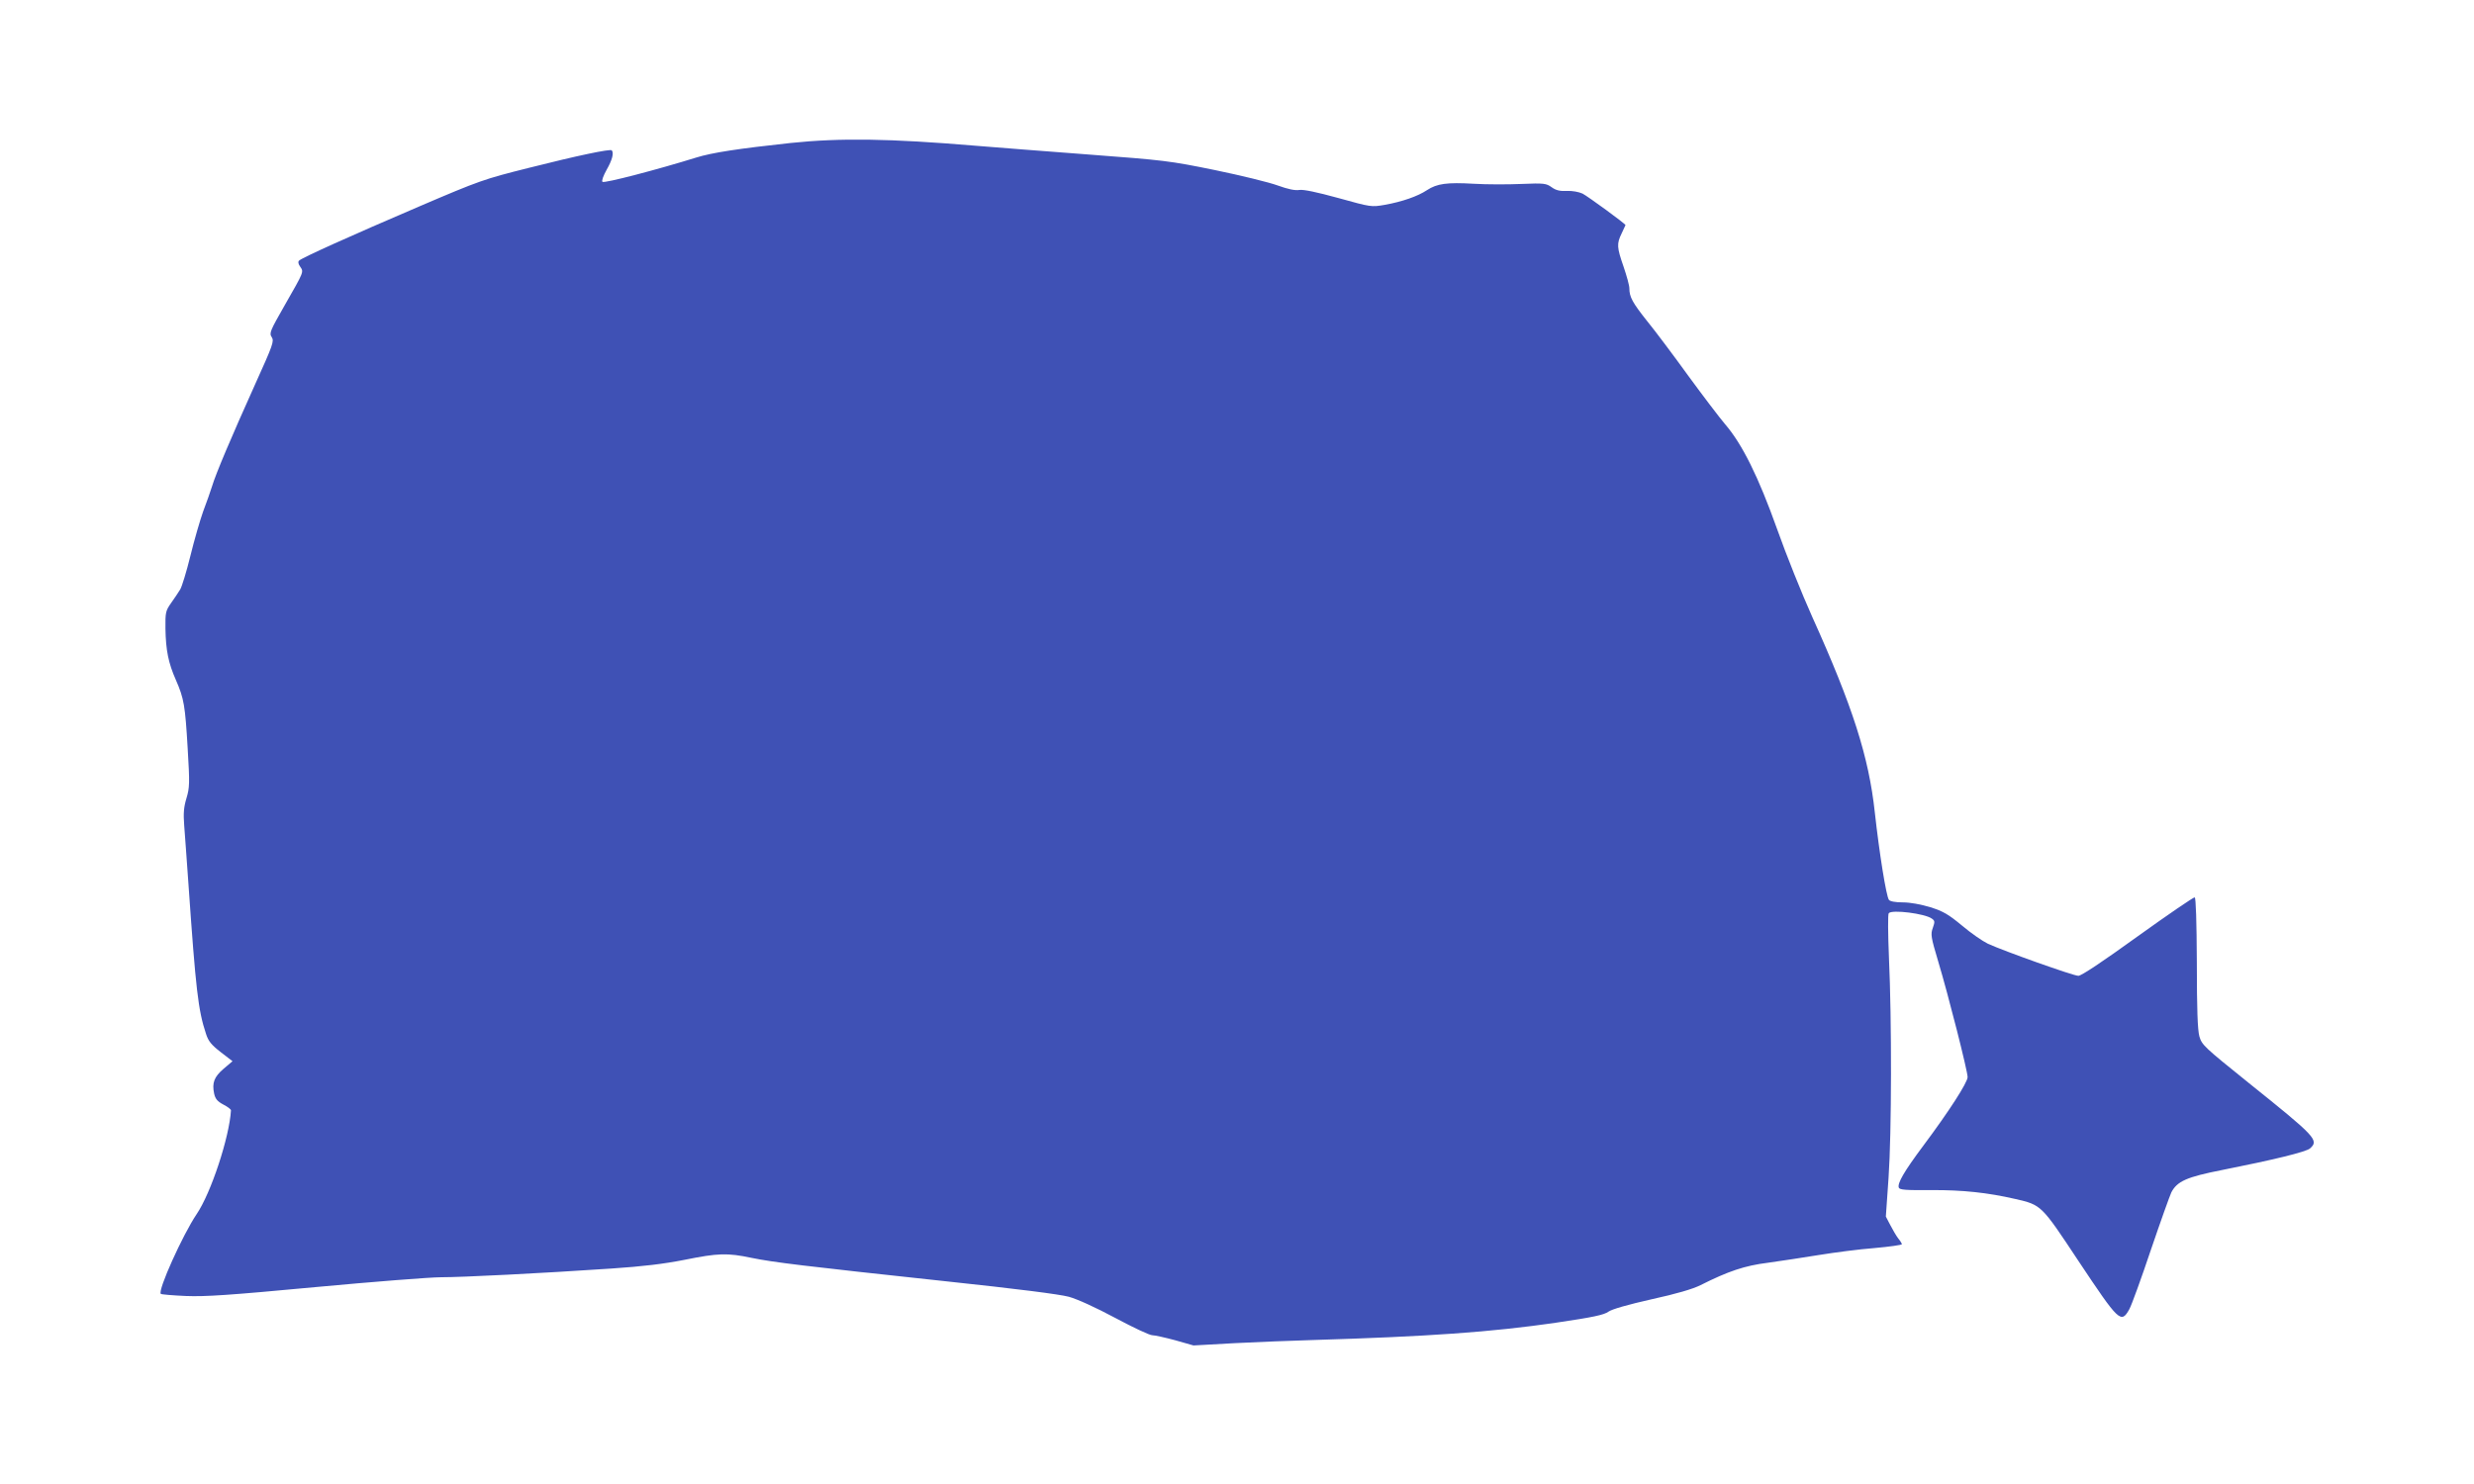 <?xml version="1.0" standalone="no"?>
<!DOCTYPE svg PUBLIC "-//W3C//DTD SVG 20010904//EN"
 "http://www.w3.org/TR/2001/REC-SVG-20010904/DTD/svg10.dtd">
<svg version="1.0" xmlns="http://www.w3.org/2000/svg"
 width="1280pt" height="768pt" viewBox="0 0 1280 768"
 preserveAspectRatio="xMidYMid meet">
<g transform="translate(0,768) scale(0.1,-0.1)"
fill="#3f51b5" stroke="none">
<path d="M4090 6940 c-269 -29 -408 -50 -490 -76 -193 -60 -474 -134 -483
-125 -5 5 4 31 22 63 29 51 38 87 26 100 -9 8 -177 -27 -430 -91 -231 -58
-252 -65 -565 -199 -362 -155 -608 -266 -623 -281 -6 -6 -4 -17 6 -31 19 -28
21 -23 -79 -198 -77 -135 -82 -146 -68 -167 13 -21 7 -38 -87 -246 -123 -273
-203 -462 -222 -526 -8 -26 -29 -85 -46 -130 -16 -45 -46 -148 -66 -230 -20
-81 -44 -160 -53 -174 -9 -15 -30 -46 -47 -70 -28 -40 -30 -48 -29 -133 2
-111 15 -177 54 -265 42 -96 48 -132 61 -354 11 -182 10 -203 -6 -257 -14 -46
-17 -78 -12 -142 4 -46 13 -182 22 -303 38 -546 50 -653 91 -776 12 -37 27
-56 76 -94 l61 -47 -46 -39 c-49 -42 -61 -73 -49 -129 6 -27 17 -40 47 -56 22
-11 40 -25 40 -30 -8 -138 -103 -428 -178 -538 -72 -107 -202 -395 -185 -412
3 -3 61 -8 129 -11 102 -4 223 4 671 46 301 28 594 51 650 51 110 0 510 20
881 45 164 11 271 24 378 45 174 35 221 37 349 10 113 -23 261 -41 1005 -121
367 -39 586 -67 635 -80 46 -13 138 -55 241 -110 91 -49 177 -89 190 -89 13 0
67 -12 119 -26 l95 -27 215 12 c118 6 298 13 400 16 597 18 927 41 1262 90
190 28 247 40 270 57 19 13 99 36 223 64 128 28 213 53 253 73 143 72 228 101
349 116 65 9 183 27 263 40 80 13 209 30 288 36 78 7 142 16 142 20 0 3 -8 17
-19 30 -10 13 -28 44 -41 69 l-23 44 14 201 c16 232 17 814 2 1140 -5 121 -6
224 -1 229 16 20 188 -2 223 -28 16 -11 16 -17 5 -48 -12 -33 -10 -47 28 -174
54 -180 152 -567 152 -598 0 -28 -96 -177 -229 -355 -100 -134 -135 -195 -127
-217 4 -12 36 -14 168 -13 161 1 292 -13 435 -46 135 -31 134 -30 326 -320
211 -317 221 -327 264 -250 12 22 62 160 111 306 50 147 98 281 106 298 30 58
80 80 263 116 267 53 436 94 455 112 47 42 30 60 -318 339 -231 186 -242 196
-255 241 -9 35 -13 137 -13 382 -1 214 -5 335 -11 337 -5 2 -138 -89 -294
-201 -183 -132 -292 -205 -308 -205 -26 0 -385 128 -468 166 -27 13 -88 55
-134 94 -70 58 -97 74 -164 95 -50 15 -104 25 -142 25 -38 0 -66 5 -72 13 -14
18 -50 244 -73 452 -31 288 -115 550 -324 1013 -53 118 -135 322 -182 455 -96
269 -180 439 -269 542 -28 33 -114 146 -190 250 -76 105 -171 232 -212 282
-77 97 -93 126 -93 171 0 15 -14 65 -30 112 -35 101 -36 118 -10 172 11 23 20
43 20 43 0 7 -195 149 -222 163 -20 9 -52 15 -81 14 -36 -2 -57 3 -79 19 -28
20 -39 22 -157 17 -69 -3 -180 -3 -246 1 -139 8 -190 1 -242 -33 -48 -32 -129
-60 -218 -76 -70 -12 -71 -12 -240 35 -113 31 -180 45 -202 42 -22 -4 -59 4
-112 23 -43 16 -190 52 -326 80 -235 48 -264 51 -648 80 -221 17 -487 37 -592
46 -441 37 -697 41 -955 14z"/>
</g>
</svg>
